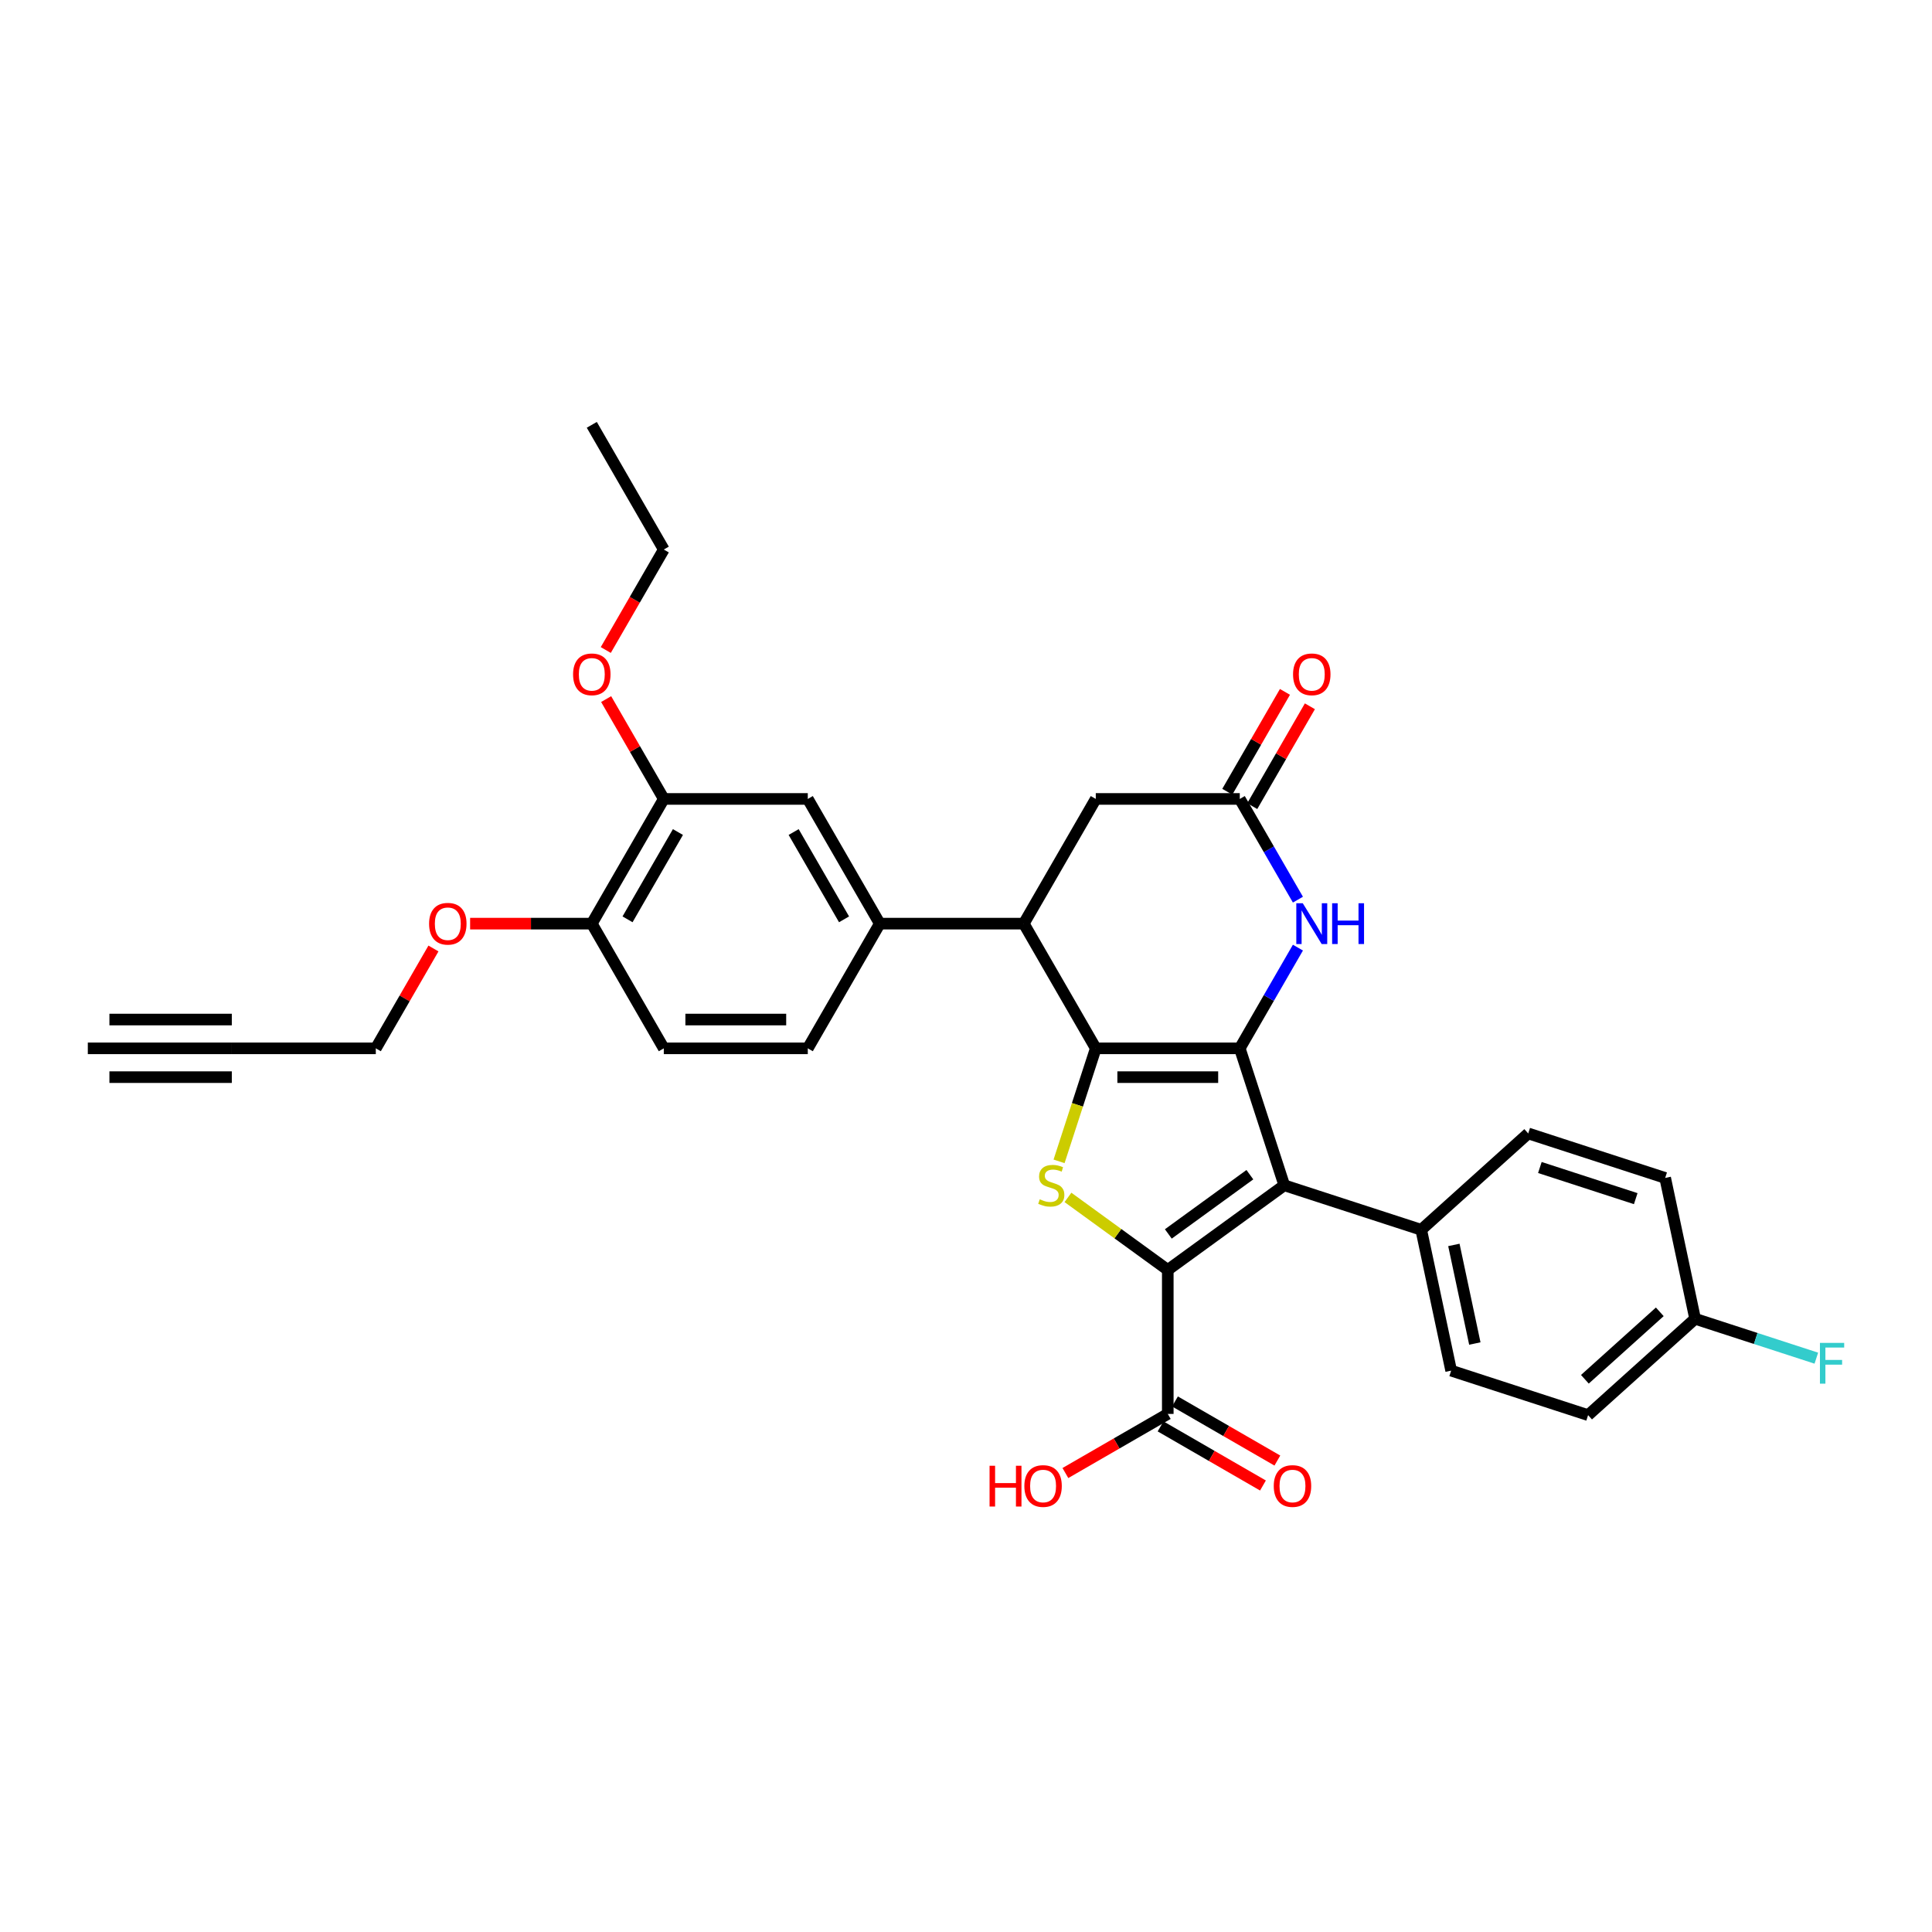 <?xml version='1.0' encoding='iso-8859-1'?>
<svg version='1.1' baseProfile='full'
              xmlns='http://www.w3.org/2000/svg'
                      xmlns:rdkit='http://www.rdkit.org/xml'
                      xmlns:xlink='http://www.w3.org/1999/xlink'
                  xml:space='preserve'
width='1000px' height='1000px' viewBox='0 0 1000 1000'>
<!-- END OF HEADER -->
<rect style='opacity:1.0;fill:#FFFFFF;stroke:none' width='1000' height='1000' x='0' y='0'> </rect>
<path class='bond-0' d='M 641.705,542.62 L 567.173,542.62' style='fill:none;fill-rule:evenodd;stroke:#000000;stroke-width:6px;stroke-linecap:butt;stroke-linejoin:miter;stroke-opacity:1' />
<path class='bond-0' d='M 630.525,557.526 L 578.353,557.526' style='fill:none;fill-rule:evenodd;stroke:#000000;stroke-width:6px;stroke-linecap:butt;stroke-linejoin:miter;stroke-opacity:1' />
<path class='bond-2' d='M 641.705,542.62 L 664.736,613.504' style='fill:none;fill-rule:evenodd;stroke:#000000;stroke-width:6px;stroke-linecap:butt;stroke-linejoin:miter;stroke-opacity:1' />
<path class='bond-4' d='M 641.705,542.62 L 656.753,516.556' style='fill:none;fill-rule:evenodd;stroke:#000000;stroke-width:6px;stroke-linecap:butt;stroke-linejoin:miter;stroke-opacity:1' />
<path class='bond-4' d='M 656.753,516.556 L 671.801,490.491' style='fill:none;fill-rule:evenodd;stroke:#0000FF;stroke-width:6px;stroke-linecap:butt;stroke-linejoin:miter;stroke-opacity:1' />
<path class='bond-3' d='M 567.173,542.62 L 557.67,571.868' style='fill:none;fill-rule:evenodd;stroke:#000000;stroke-width:6px;stroke-linecap:butt;stroke-linejoin:miter;stroke-opacity:1' />
<path class='bond-3' d='M 557.67,571.868 L 548.167,601.117' style='fill:none;fill-rule:evenodd;stroke:#CCCC00;stroke-width:6px;stroke-linecap:butt;stroke-linejoin:miter;stroke-opacity:1' />
<path class='bond-5' d='M 567.173,542.62 L 529.908,478.074' style='fill:none;fill-rule:evenodd;stroke:#000000;stroke-width:6px;stroke-linecap:butt;stroke-linejoin:miter;stroke-opacity:1' />
<path class='bond-1' d='M 604.439,657.312 L 664.736,613.504' style='fill:none;fill-rule:evenodd;stroke:#000000;stroke-width:6px;stroke-linecap:butt;stroke-linejoin:miter;stroke-opacity:1' />
<path class='bond-1' d='M 604.722,638.681 L 646.93,608.015' style='fill:none;fill-rule:evenodd;stroke:#000000;stroke-width:6px;stroke-linecap:butt;stroke-linejoin:miter;stroke-opacity:1' />
<path class='bond-7' d='M 604.439,657.312 L 604.439,731.843' style='fill:none;fill-rule:evenodd;stroke:#000000;stroke-width:6px;stroke-linecap:butt;stroke-linejoin:miter;stroke-opacity:1' />
<path class='bond-32' d='M 604.439,657.312 L 578.606,638.543' style='fill:none;fill-rule:evenodd;stroke:#000000;stroke-width:6px;stroke-linecap:butt;stroke-linejoin:miter;stroke-opacity:1' />
<path class='bond-32' d='M 578.606,638.543 L 552.773,619.774' style='fill:none;fill-rule:evenodd;stroke:#CCCC00;stroke-width:6px;stroke-linecap:butt;stroke-linejoin:miter;stroke-opacity:1' />
<path class='bond-9' d='M 664.736,613.504 L 735.62,636.535' style='fill:none;fill-rule:evenodd;stroke:#000000;stroke-width:6px;stroke-linecap:butt;stroke-linejoin:miter;stroke-opacity:1' />
<path class='bond-6' d='M 671.801,465.657 L 656.753,439.593' style='fill:none;fill-rule:evenodd;stroke:#0000FF;stroke-width:6px;stroke-linecap:butt;stroke-linejoin:miter;stroke-opacity:1' />
<path class='bond-6' d='M 656.753,439.593 L 641.705,413.528' style='fill:none;fill-rule:evenodd;stroke:#000000;stroke-width:6px;stroke-linecap:butt;stroke-linejoin:miter;stroke-opacity:1' />
<path class='bond-8' d='M 529.908,478.074 L 455.377,478.074' style='fill:none;fill-rule:evenodd;stroke:#000000;stroke-width:6px;stroke-linecap:butt;stroke-linejoin:miter;stroke-opacity:1' />
<path class='bond-33' d='M 529.908,478.074 L 567.173,413.528' style='fill:none;fill-rule:evenodd;stroke:#000000;stroke-width:6px;stroke-linecap:butt;stroke-linejoin:miter;stroke-opacity:1' />
<path class='bond-12' d='M 641.705,413.528 L 567.173,413.528' style='fill:none;fill-rule:evenodd;stroke:#000000;stroke-width:6px;stroke-linecap:butt;stroke-linejoin:miter;stroke-opacity:1' />
<path class='bond-16' d='M 648.159,417.255 L 663.079,391.414' style='fill:none;fill-rule:evenodd;stroke:#000000;stroke-width:6px;stroke-linecap:butt;stroke-linejoin:miter;stroke-opacity:1' />
<path class='bond-16' d='M 663.079,391.414 L 677.998,365.573' style='fill:none;fill-rule:evenodd;stroke:#FF0000;stroke-width:6px;stroke-linecap:butt;stroke-linejoin:miter;stroke-opacity:1' />
<path class='bond-16' d='M 635.25,409.802 L 650.169,383.961' style='fill:none;fill-rule:evenodd;stroke:#000000;stroke-width:6px;stroke-linecap:butt;stroke-linejoin:miter;stroke-opacity:1' />
<path class='bond-16' d='M 650.169,383.961 L 665.089,358.12' style='fill:none;fill-rule:evenodd;stroke:#FF0000;stroke-width:6px;stroke-linecap:butt;stroke-linejoin:miter;stroke-opacity:1' />
<path class='bond-18' d='M 600.712,738.298 L 627.209,753.596' style='fill:none;fill-rule:evenodd;stroke:#000000;stroke-width:6px;stroke-linecap:butt;stroke-linejoin:miter;stroke-opacity:1' />
<path class='bond-18' d='M 627.209,753.596 L 653.706,768.894' style='fill:none;fill-rule:evenodd;stroke:#FF0000;stroke-width:6px;stroke-linecap:butt;stroke-linejoin:miter;stroke-opacity:1' />
<path class='bond-18' d='M 608.166,725.389 L 634.662,740.687' style='fill:none;fill-rule:evenodd;stroke:#000000;stroke-width:6px;stroke-linecap:butt;stroke-linejoin:miter;stroke-opacity:1' />
<path class='bond-18' d='M 634.662,740.687 L 661.159,755.985' style='fill:none;fill-rule:evenodd;stroke:#FF0000;stroke-width:6px;stroke-linecap:butt;stroke-linejoin:miter;stroke-opacity:1' />
<path class='bond-22' d='M 604.439,731.843 L 577.942,747.141' style='fill:none;fill-rule:evenodd;stroke:#000000;stroke-width:6px;stroke-linecap:butt;stroke-linejoin:miter;stroke-opacity:1' />
<path class='bond-22' d='M 577.942,747.141 L 551.445,762.439' style='fill:none;fill-rule:evenodd;stroke:#FF0000;stroke-width:6px;stroke-linecap:butt;stroke-linejoin:miter;stroke-opacity:1' />
<path class='bond-10' d='M 455.377,478.074 L 418.111,413.528' style='fill:none;fill-rule:evenodd;stroke:#000000;stroke-width:6px;stroke-linecap:butt;stroke-linejoin:miter;stroke-opacity:1' />
<path class='bond-10' d='M 436.877,475.845 L 410.792,430.663' style='fill:none;fill-rule:evenodd;stroke:#000000;stroke-width:6px;stroke-linecap:butt;stroke-linejoin:miter;stroke-opacity:1' />
<path class='bond-17' d='M 455.377,478.074 L 418.111,542.62' style='fill:none;fill-rule:evenodd;stroke:#000000;stroke-width:6px;stroke-linecap:butt;stroke-linejoin:miter;stroke-opacity:1' />
<path class='bond-20' d='M 735.62,636.535 L 751.115,709.438' style='fill:none;fill-rule:evenodd;stroke:#000000;stroke-width:6px;stroke-linecap:butt;stroke-linejoin:miter;stroke-opacity:1' />
<path class='bond-20' d='M 752.524,644.371 L 763.372,695.403' style='fill:none;fill-rule:evenodd;stroke:#000000;stroke-width:6px;stroke-linecap:butt;stroke-linejoin:miter;stroke-opacity:1' />
<path class='bond-21' d='M 735.62,636.535 L 791.007,586.664' style='fill:none;fill-rule:evenodd;stroke:#000000;stroke-width:6px;stroke-linecap:butt;stroke-linejoin:miter;stroke-opacity:1' />
<path class='bond-14' d='M 418.111,413.528 L 343.58,413.528' style='fill:none;fill-rule:evenodd;stroke:#000000;stroke-width:6px;stroke-linecap:butt;stroke-linejoin:miter;stroke-opacity:1' />
<path class='bond-11' d='M 119.986,542.62 L 194.517,542.62' style='fill:none;fill-rule:evenodd;stroke:#000000;stroke-width:6px;stroke-linecap:butt;stroke-linejoin:miter;stroke-opacity:1' />
<path class='bond-13' d='M 119.986,542.62 L 45.455,542.62' style='fill:none;fill-rule:evenodd;stroke:#000000;stroke-width:6px;stroke-linecap:butt;stroke-linejoin:miter;stroke-opacity:1' />
<path class='bond-13' d='M 119.986,527.714 L 56.634,527.714' style='fill:none;fill-rule:evenodd;stroke:#000000;stroke-width:6px;stroke-linecap:butt;stroke-linejoin:miter;stroke-opacity:1' />
<path class='bond-13' d='M 119.986,557.526 L 56.634,557.526' style='fill:none;fill-rule:evenodd;stroke:#000000;stroke-width:6px;stroke-linecap:butt;stroke-linejoin:miter;stroke-opacity:1' />
<path class='bond-26' d='M 343.58,413.528 L 328.66,387.687' style='fill:none;fill-rule:evenodd;stroke:#000000;stroke-width:6px;stroke-linecap:butt;stroke-linejoin:miter;stroke-opacity:1' />
<path class='bond-26' d='M 328.66,387.687 L 313.741,361.846' style='fill:none;fill-rule:evenodd;stroke:#FF0000;stroke-width:6px;stroke-linecap:butt;stroke-linejoin:miter;stroke-opacity:1' />
<path class='bond-35' d='M 343.58,413.528 L 306.314,478.074' style='fill:none;fill-rule:evenodd;stroke:#000000;stroke-width:6px;stroke-linecap:butt;stroke-linejoin:miter;stroke-opacity:1' />
<path class='bond-35' d='M 350.899,430.663 L 324.813,475.845' style='fill:none;fill-rule:evenodd;stroke:#000000;stroke-width:6px;stroke-linecap:butt;stroke-linejoin:miter;stroke-opacity:1' />
<path class='bond-15' d='M 306.314,478.074 L 343.58,542.62' style='fill:none;fill-rule:evenodd;stroke:#000000;stroke-width:6px;stroke-linecap:butt;stroke-linejoin:miter;stroke-opacity:1' />
<path class='bond-28' d='M 306.314,478.074 L 274.825,478.074' style='fill:none;fill-rule:evenodd;stroke:#000000;stroke-width:6px;stroke-linecap:butt;stroke-linejoin:miter;stroke-opacity:1' />
<path class='bond-28' d='M 274.825,478.074 L 243.335,478.074' style='fill:none;fill-rule:evenodd;stroke:#FF0000;stroke-width:6px;stroke-linecap:butt;stroke-linejoin:miter;stroke-opacity:1' />
<path class='bond-19' d='M 418.111,542.62 L 343.58,542.62' style='fill:none;fill-rule:evenodd;stroke:#000000;stroke-width:6px;stroke-linecap:butt;stroke-linejoin:miter;stroke-opacity:1' />
<path class='bond-19' d='M 406.931,527.714 L 354.759,527.714' style='fill:none;fill-rule:evenodd;stroke:#000000;stroke-width:6px;stroke-linecap:butt;stroke-linejoin:miter;stroke-opacity:1' />
<path class='bond-24' d='M 751.115,709.438 L 821.999,732.469' style='fill:none;fill-rule:evenodd;stroke:#000000;stroke-width:6px;stroke-linecap:butt;stroke-linejoin:miter;stroke-opacity:1' />
<path class='bond-25' d='M 791.007,586.664 L 861.891,609.695' style='fill:none;fill-rule:evenodd;stroke:#000000;stroke-width:6px;stroke-linecap:butt;stroke-linejoin:miter;stroke-opacity:1' />
<path class='bond-25' d='M 797.033,604.295 L 846.652,620.417' style='fill:none;fill-rule:evenodd;stroke:#000000;stroke-width:6px;stroke-linecap:butt;stroke-linejoin:miter;stroke-opacity:1' />
<path class='bond-23' d='M 877.386,682.598 L 861.891,609.695' style='fill:none;fill-rule:evenodd;stroke:#000000;stroke-width:6px;stroke-linecap:butt;stroke-linejoin:miter;stroke-opacity:1' />
<path class='bond-27' d='M 877.386,682.598 L 908.759,692.791' style='fill:none;fill-rule:evenodd;stroke:#000000;stroke-width:6px;stroke-linecap:butt;stroke-linejoin:miter;stroke-opacity:1' />
<path class='bond-27' d='M 908.759,692.791 L 940.131,702.985' style='fill:none;fill-rule:evenodd;stroke:#33CCCC;stroke-width:6px;stroke-linecap:butt;stroke-linejoin:miter;stroke-opacity:1' />
<path class='bond-34' d='M 877.386,682.598 L 821.999,732.469' style='fill:none;fill-rule:evenodd;stroke:#000000;stroke-width:6px;stroke-linecap:butt;stroke-linejoin:miter;stroke-opacity:1' />
<path class='bond-34' d='M 859.104,679.001 L 820.333,713.911' style='fill:none;fill-rule:evenodd;stroke:#000000;stroke-width:6px;stroke-linecap:butt;stroke-linejoin:miter;stroke-opacity:1' />
<path class='bond-30' d='M 313.552,336.446 L 328.566,310.441' style='fill:none;fill-rule:evenodd;stroke:#FF0000;stroke-width:6px;stroke-linecap:butt;stroke-linejoin:miter;stroke-opacity:1' />
<path class='bond-30' d='M 328.566,310.441 L 343.58,284.436' style='fill:none;fill-rule:evenodd;stroke:#000000;stroke-width:6px;stroke-linecap:butt;stroke-linejoin:miter;stroke-opacity:1' />
<path class='bond-29' d='M 224.356,490.938 L 209.436,516.779' style='fill:none;fill-rule:evenodd;stroke:#FF0000;stroke-width:6px;stroke-linecap:butt;stroke-linejoin:miter;stroke-opacity:1' />
<path class='bond-29' d='M 209.436,516.779 L 194.517,542.62' style='fill:none;fill-rule:evenodd;stroke:#000000;stroke-width:6px;stroke-linecap:butt;stroke-linejoin:miter;stroke-opacity:1' />
<path class='bond-31' d='M 343.58,284.436 L 306.314,219.89' style='fill:none;fill-rule:evenodd;stroke:#000000;stroke-width:6px;stroke-linecap:butt;stroke-linejoin:miter;stroke-opacity:1' />
<path  class='atom-4' d='M 538.179 620.748
Q 538.418 620.837, 539.402 621.255
Q 540.386 621.672, 541.459 621.941
Q 542.562 622.179, 543.635 622.179
Q 545.633 622.179, 546.795 621.225
Q 547.958 620.241, 547.958 618.542
Q 547.958 617.379, 547.362 616.664
Q 546.795 615.948, 545.901 615.561
Q 545.007 615.173, 543.516 614.726
Q 541.638 614.159, 540.505 613.623
Q 539.402 613.086, 538.597 611.953
Q 537.822 610.82, 537.822 608.912
Q 537.822 606.259, 539.61 604.619
Q 541.429 602.98, 545.007 602.98
Q 547.451 602.98, 550.224 604.142
L 549.538 606.438
Q 547.004 605.395, 545.096 605.395
Q 543.039 605.395, 541.906 606.259
Q 540.773 607.094, 540.803 608.555
Q 540.803 609.688, 541.369 610.373
Q 541.966 611.059, 542.8 611.447
Q 543.665 611.834, 545.096 612.281
Q 547.004 612.878, 548.137 613.474
Q 549.27 614.07, 550.075 615.292
Q 550.909 616.485, 550.909 618.542
Q 550.909 621.464, 548.942 623.044
Q 547.004 624.594, 543.754 624.594
Q 541.876 624.594, 540.445 624.176
Q 539.044 623.789, 537.375 623.103
L 538.179 620.748
' fill='#CCCC00'/>
<path  class='atom-5' d='M 674.305 467.521
L 681.221 478.7
Q 681.907 479.803, 683.01 481.801
Q 684.113 483.798, 684.173 483.917
L 684.173 467.521
L 686.975 467.521
L 686.975 488.628
L 684.083 488.628
L 676.66 476.405
Q 675.795 474.974, 674.871 473.334
Q 673.977 471.694, 673.708 471.187
L 673.708 488.628
L 670.966 488.628
L 670.966 467.521
L 674.305 467.521
' fill='#0000FF'/>
<path  class='atom-5' d='M 689.509 467.521
L 692.371 467.521
L 692.371 476.494
L 703.163 476.494
L 703.163 467.521
L 706.025 467.521
L 706.025 488.628
L 703.163 488.628
L 703.163 478.879
L 692.371 478.879
L 692.371 488.628
L 689.509 488.628
L 689.509 467.521
' fill='#0000FF'/>
<path  class='atom-17' d='M 669.281 349.042
Q 669.281 343.974, 671.786 341.142
Q 674.29 338.309, 678.97 338.309
Q 683.651 338.309, 686.155 341.142
Q 688.659 343.974, 688.659 349.042
Q 688.659 354.17, 686.125 357.091
Q 683.591 359.983, 678.97 359.983
Q 674.32 359.983, 671.786 357.091
Q 669.281 354.199, 669.281 349.042
M 678.97 357.598
Q 682.19 357.598, 683.919 355.452
Q 685.678 353.275, 685.678 349.042
Q 685.678 344.898, 683.919 342.811
Q 682.19 340.694, 678.97 340.694
Q 675.751 340.694, 673.992 342.781
Q 672.263 344.868, 672.263 349.042
Q 672.263 353.305, 673.992 355.452
Q 675.751 357.598, 678.97 357.598
' fill='#FF0000'/>
<path  class='atom-19' d='M 659.296 769.169
Q 659.296 764.1, 661.8 761.268
Q 664.304 758.436, 668.985 758.436
Q 673.666 758.436, 676.17 761.268
Q 678.674 764.1, 678.674 769.169
Q 678.674 774.296, 676.14 777.218
Q 673.606 780.11, 668.985 780.11
Q 664.334 780.11, 661.8 777.218
Q 659.296 774.326, 659.296 769.169
M 668.985 777.725
Q 672.205 777.725, 673.934 775.578
Q 675.693 773.402, 675.693 769.169
Q 675.693 765.025, 673.934 762.938
Q 672.205 760.821, 668.985 760.821
Q 665.765 760.821, 664.006 762.908
Q 662.277 764.995, 662.277 769.169
Q 662.277 773.432, 664.006 775.578
Q 665.765 777.725, 668.985 777.725
' fill='#FF0000'/>
<path  class='atom-23' d='M 512.197 758.675
L 515.059 758.675
L 515.059 767.648
L 525.851 767.648
L 525.851 758.675
L 528.713 758.675
L 528.713 779.782
L 525.851 779.782
L 525.851 770.033
L 515.059 770.033
L 515.059 779.782
L 512.197 779.782
L 512.197 758.675
' fill='#FF0000'/>
<path  class='atom-23' d='M 530.204 769.169
Q 530.204 764.1, 532.708 761.268
Q 535.213 758.436, 539.893 758.436
Q 544.574 758.436, 547.078 761.268
Q 549.582 764.1, 549.582 769.169
Q 549.582 774.296, 547.048 777.218
Q 544.514 780.11, 539.893 780.11
Q 535.242 780.11, 532.708 777.218
Q 530.204 774.326, 530.204 769.169
M 539.893 777.725
Q 543.113 777.725, 544.842 775.578
Q 546.601 773.402, 546.601 769.169
Q 546.601 765.025, 544.842 762.938
Q 543.113 760.821, 539.893 760.821
Q 536.673 760.821, 534.914 762.908
Q 533.185 764.995, 533.185 769.169
Q 533.185 773.432, 534.914 775.578
Q 536.673 777.725, 539.893 777.725
' fill='#FF0000'/>
<path  class='atom-27' d='M 296.625 349.042
Q 296.625 343.974, 299.129 341.142
Q 301.633 338.309, 306.314 338.309
Q 310.995 338.309, 313.499 341.142
Q 316.003 343.974, 316.003 349.042
Q 316.003 354.17, 313.469 357.091
Q 310.935 359.983, 306.314 359.983
Q 301.663 359.983, 299.129 357.091
Q 296.625 354.199, 296.625 349.042
M 306.314 357.598
Q 309.534 357.598, 311.263 355.452
Q 313.022 353.275, 313.022 349.042
Q 313.022 344.898, 311.263 342.811
Q 309.534 340.694, 306.314 340.694
Q 303.094 340.694, 301.335 342.781
Q 299.606 344.868, 299.606 349.042
Q 299.606 353.305, 301.335 355.452
Q 303.094 357.598, 306.314 357.598
' fill='#FF0000'/>
<path  class='atom-28' d='M 941.994 695.076
L 954.545 695.076
L 954.545 697.491
L 944.827 697.491
L 944.827 703.9
L 953.472 703.9
L 953.472 706.345
L 944.827 706.345
L 944.827 716.183
L 941.994 716.183
L 941.994 695.076
' fill='#33CCCC'/>
<path  class='atom-29' d='M 222.094 478.134
Q 222.094 473.066, 224.598 470.233
Q 227.102 467.401, 231.783 467.401
Q 236.463 467.401, 238.968 470.233
Q 241.472 473.066, 241.472 478.134
Q 241.472 483.262, 238.938 486.183
Q 236.404 489.075, 231.783 489.075
Q 227.132 489.075, 224.598 486.183
Q 222.094 483.291, 222.094 478.134
M 231.783 486.69
Q 235.002 486.69, 236.732 484.543
Q 238.491 482.367, 238.491 478.134
Q 238.491 473.99, 236.732 471.903
Q 235.002 469.786, 231.783 469.786
Q 228.563 469.786, 226.804 471.873
Q 225.075 473.96, 225.075 478.134
Q 225.075 482.397, 226.804 484.543
Q 228.563 486.69, 231.783 486.69
' fill='#FF0000'/>
</svg>
